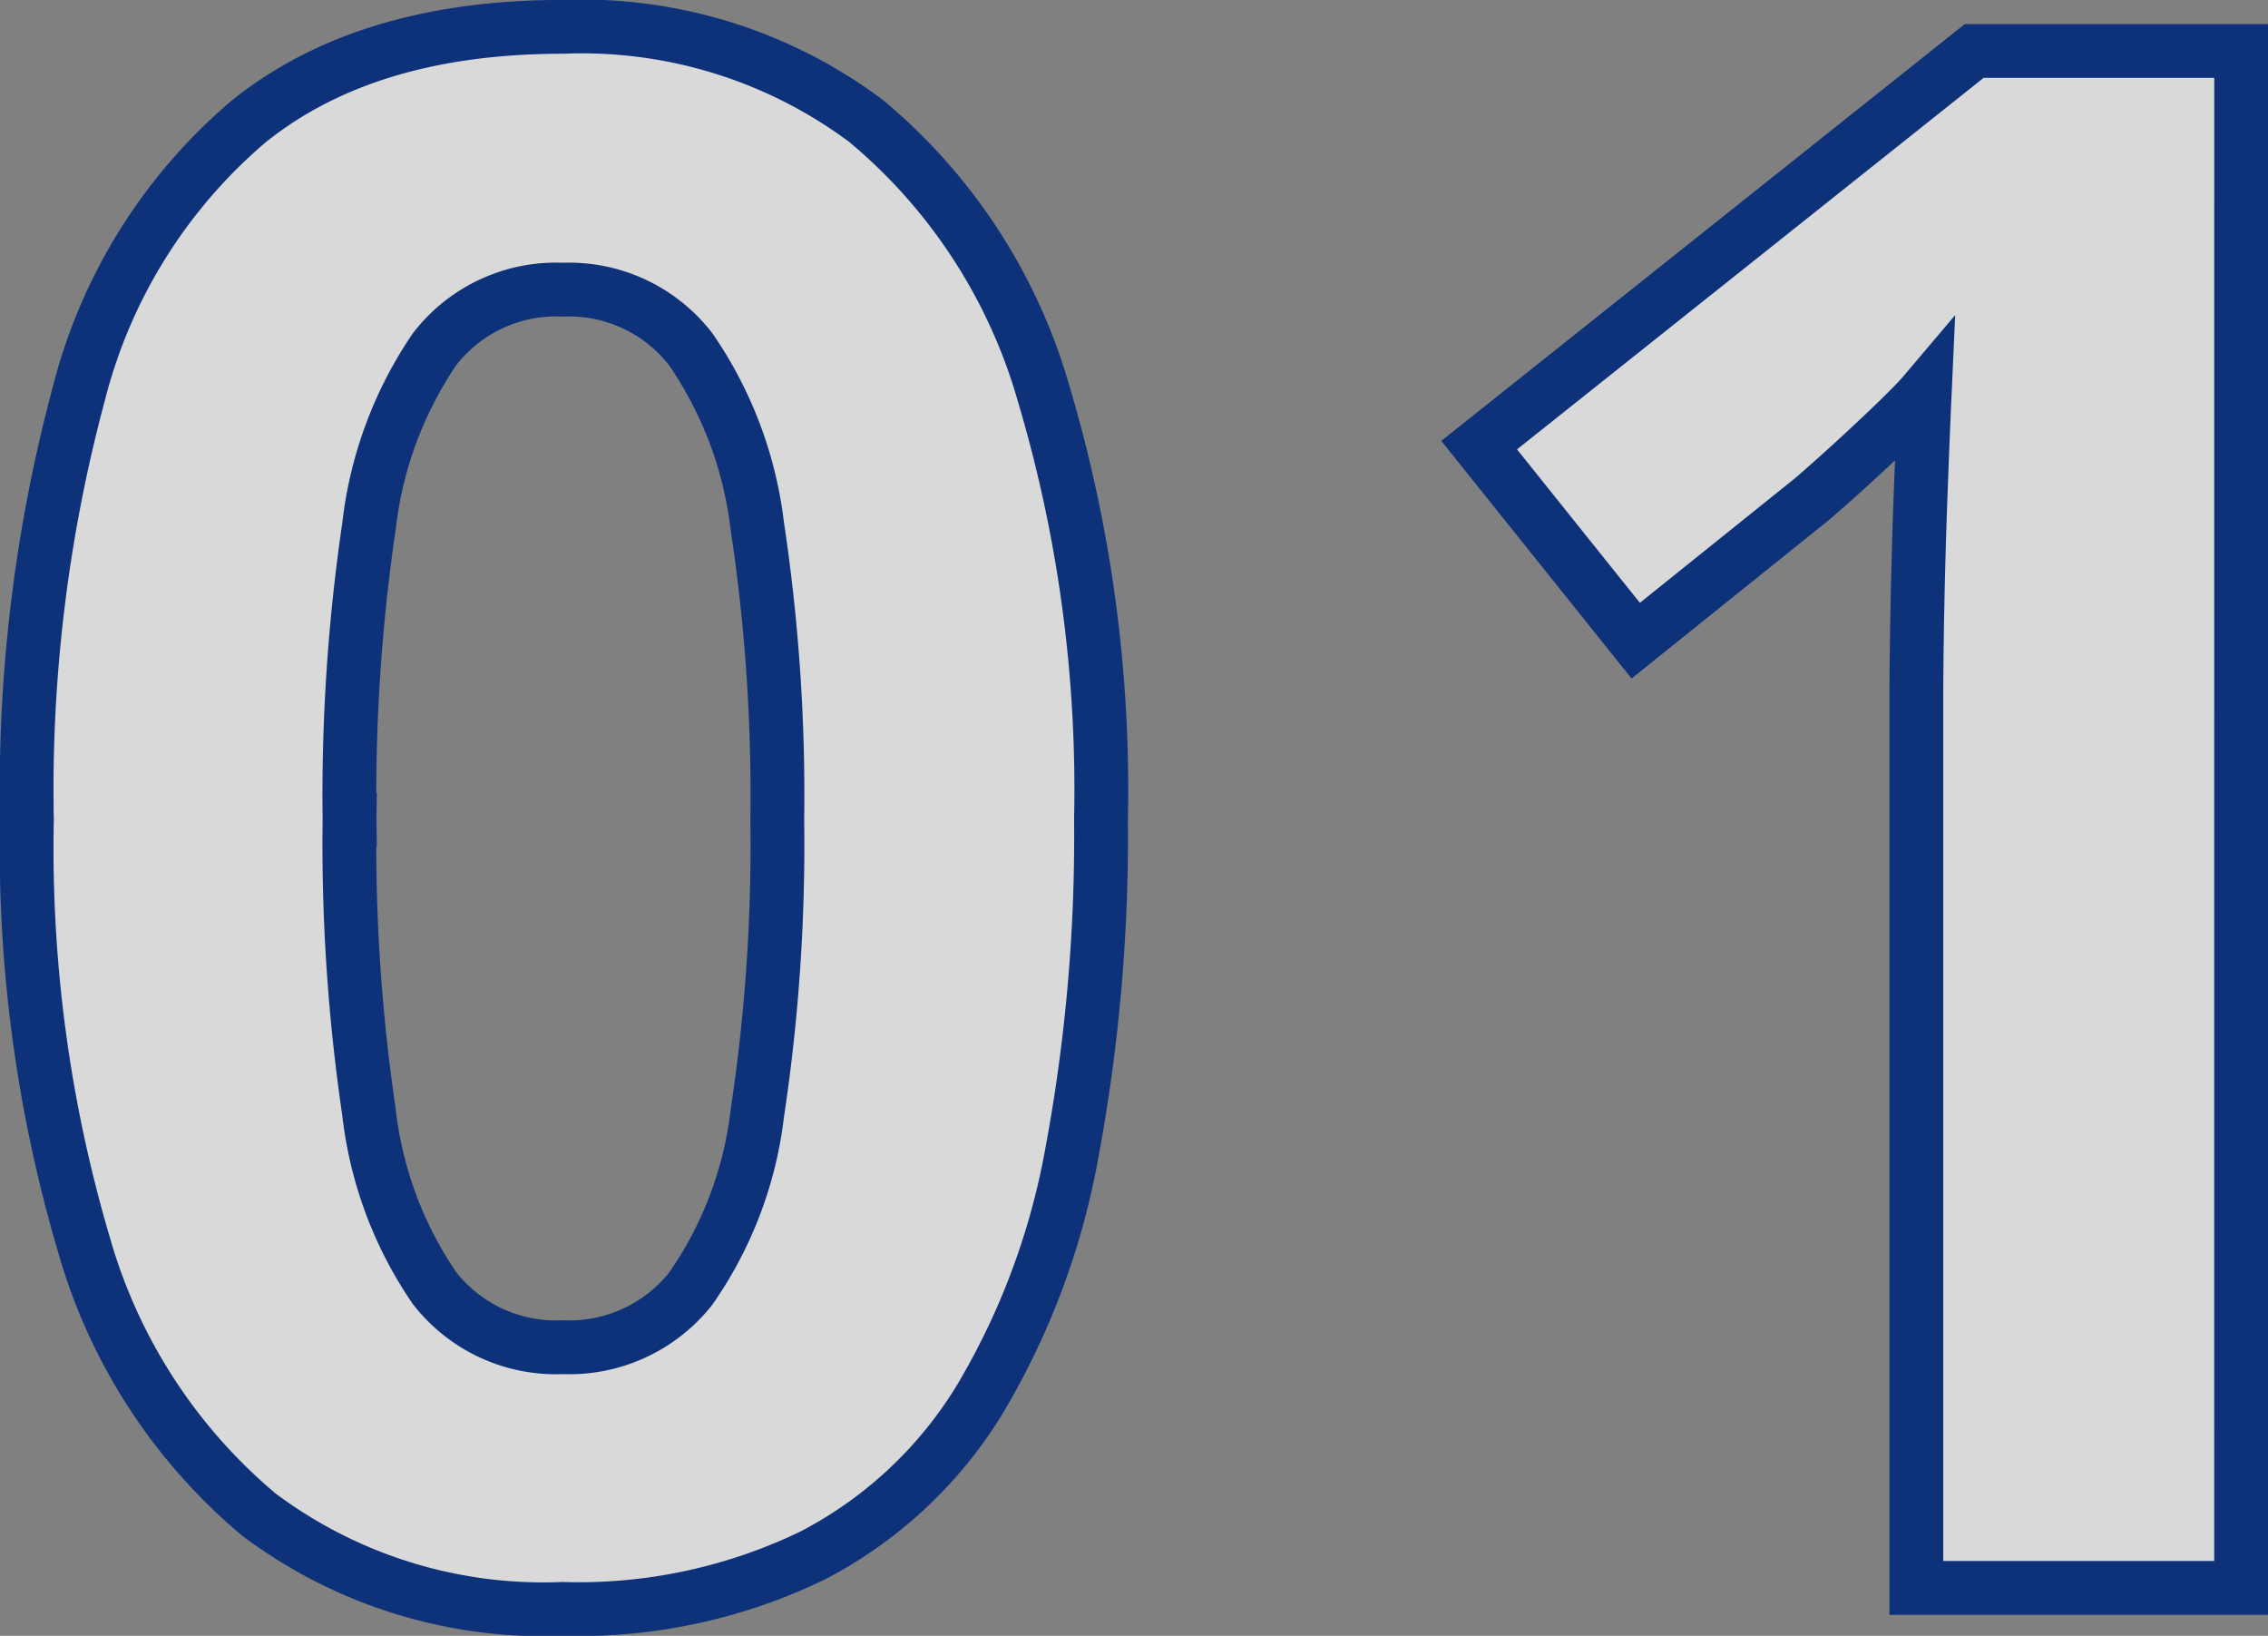 <svg xmlns="http://www.w3.org/2000/svg" width="84.298" height="60.789" viewBox="0 0 84.298 60.789">
  <rect x="0" y="0" width="84.298" height="60.789" fill="#808080" stroke="none"/>
  <path id="パス_7979" data-name="パス 7979" d="M42.813-28.555a63.979,63.979,0,0,1-1.074,12.344A27.317,27.317,0,0,1,38.3-6.992a15.8,15.8,0,0,1-6.191,5.781,19.935,19.935,0,0,1-9.3,1.992,17.626,17.626,0,0,1-11.289-3.5A20.345,20.345,0,0,1,5-12.793,51.957,51.957,0,0,1,2.891-28.555a56.705,56.705,0,0,1,1.934-15.84,19.588,19.588,0,0,1,6.309-10.1q4.375-3.516,11.68-3.516a17.645,17.645,0,0,1,11.27,3.5,20.511,20.511,0,0,1,6.582,10.078A51.52,51.52,0,0,1,42.813-28.555Zm-27.93,0a68.195,68.195,0,0,0,.723,10.879,14.428,14.428,0,0,0,2.441,6.543,5.722,5.722,0,0,0,4.766,2.188,5.756,5.756,0,0,0,4.746-2.168,14.265,14.265,0,0,0,2.48-6.523,66.728,66.728,0,0,0,.742-10.918,66.8,66.8,0,0,0-.742-10.9,14.591,14.591,0,0,0-2.48-6.582,5.715,5.715,0,0,0-4.746-2.207,5.7,5.7,0,0,0-4.766,2.207,14.606,14.606,0,0,0-2.441,6.582A68.575,68.575,0,0,0,14.883-28.555ZM85.189,0H73.119V-33.047q0-1.367.039-3.379t.117-4.141q.078-2.129.156-3.848-.43.508-1.738,1.738t-2.441,2.207L62.689-35.2l-5.82-7.266,18.4-14.648h9.922Z" transform="translate(-1.891 59.008)" fill="rgba(255,255,255,0.7)" stroke="#0e3279" stroke-linecap="round" stroke-width="2"/>
</svg>
